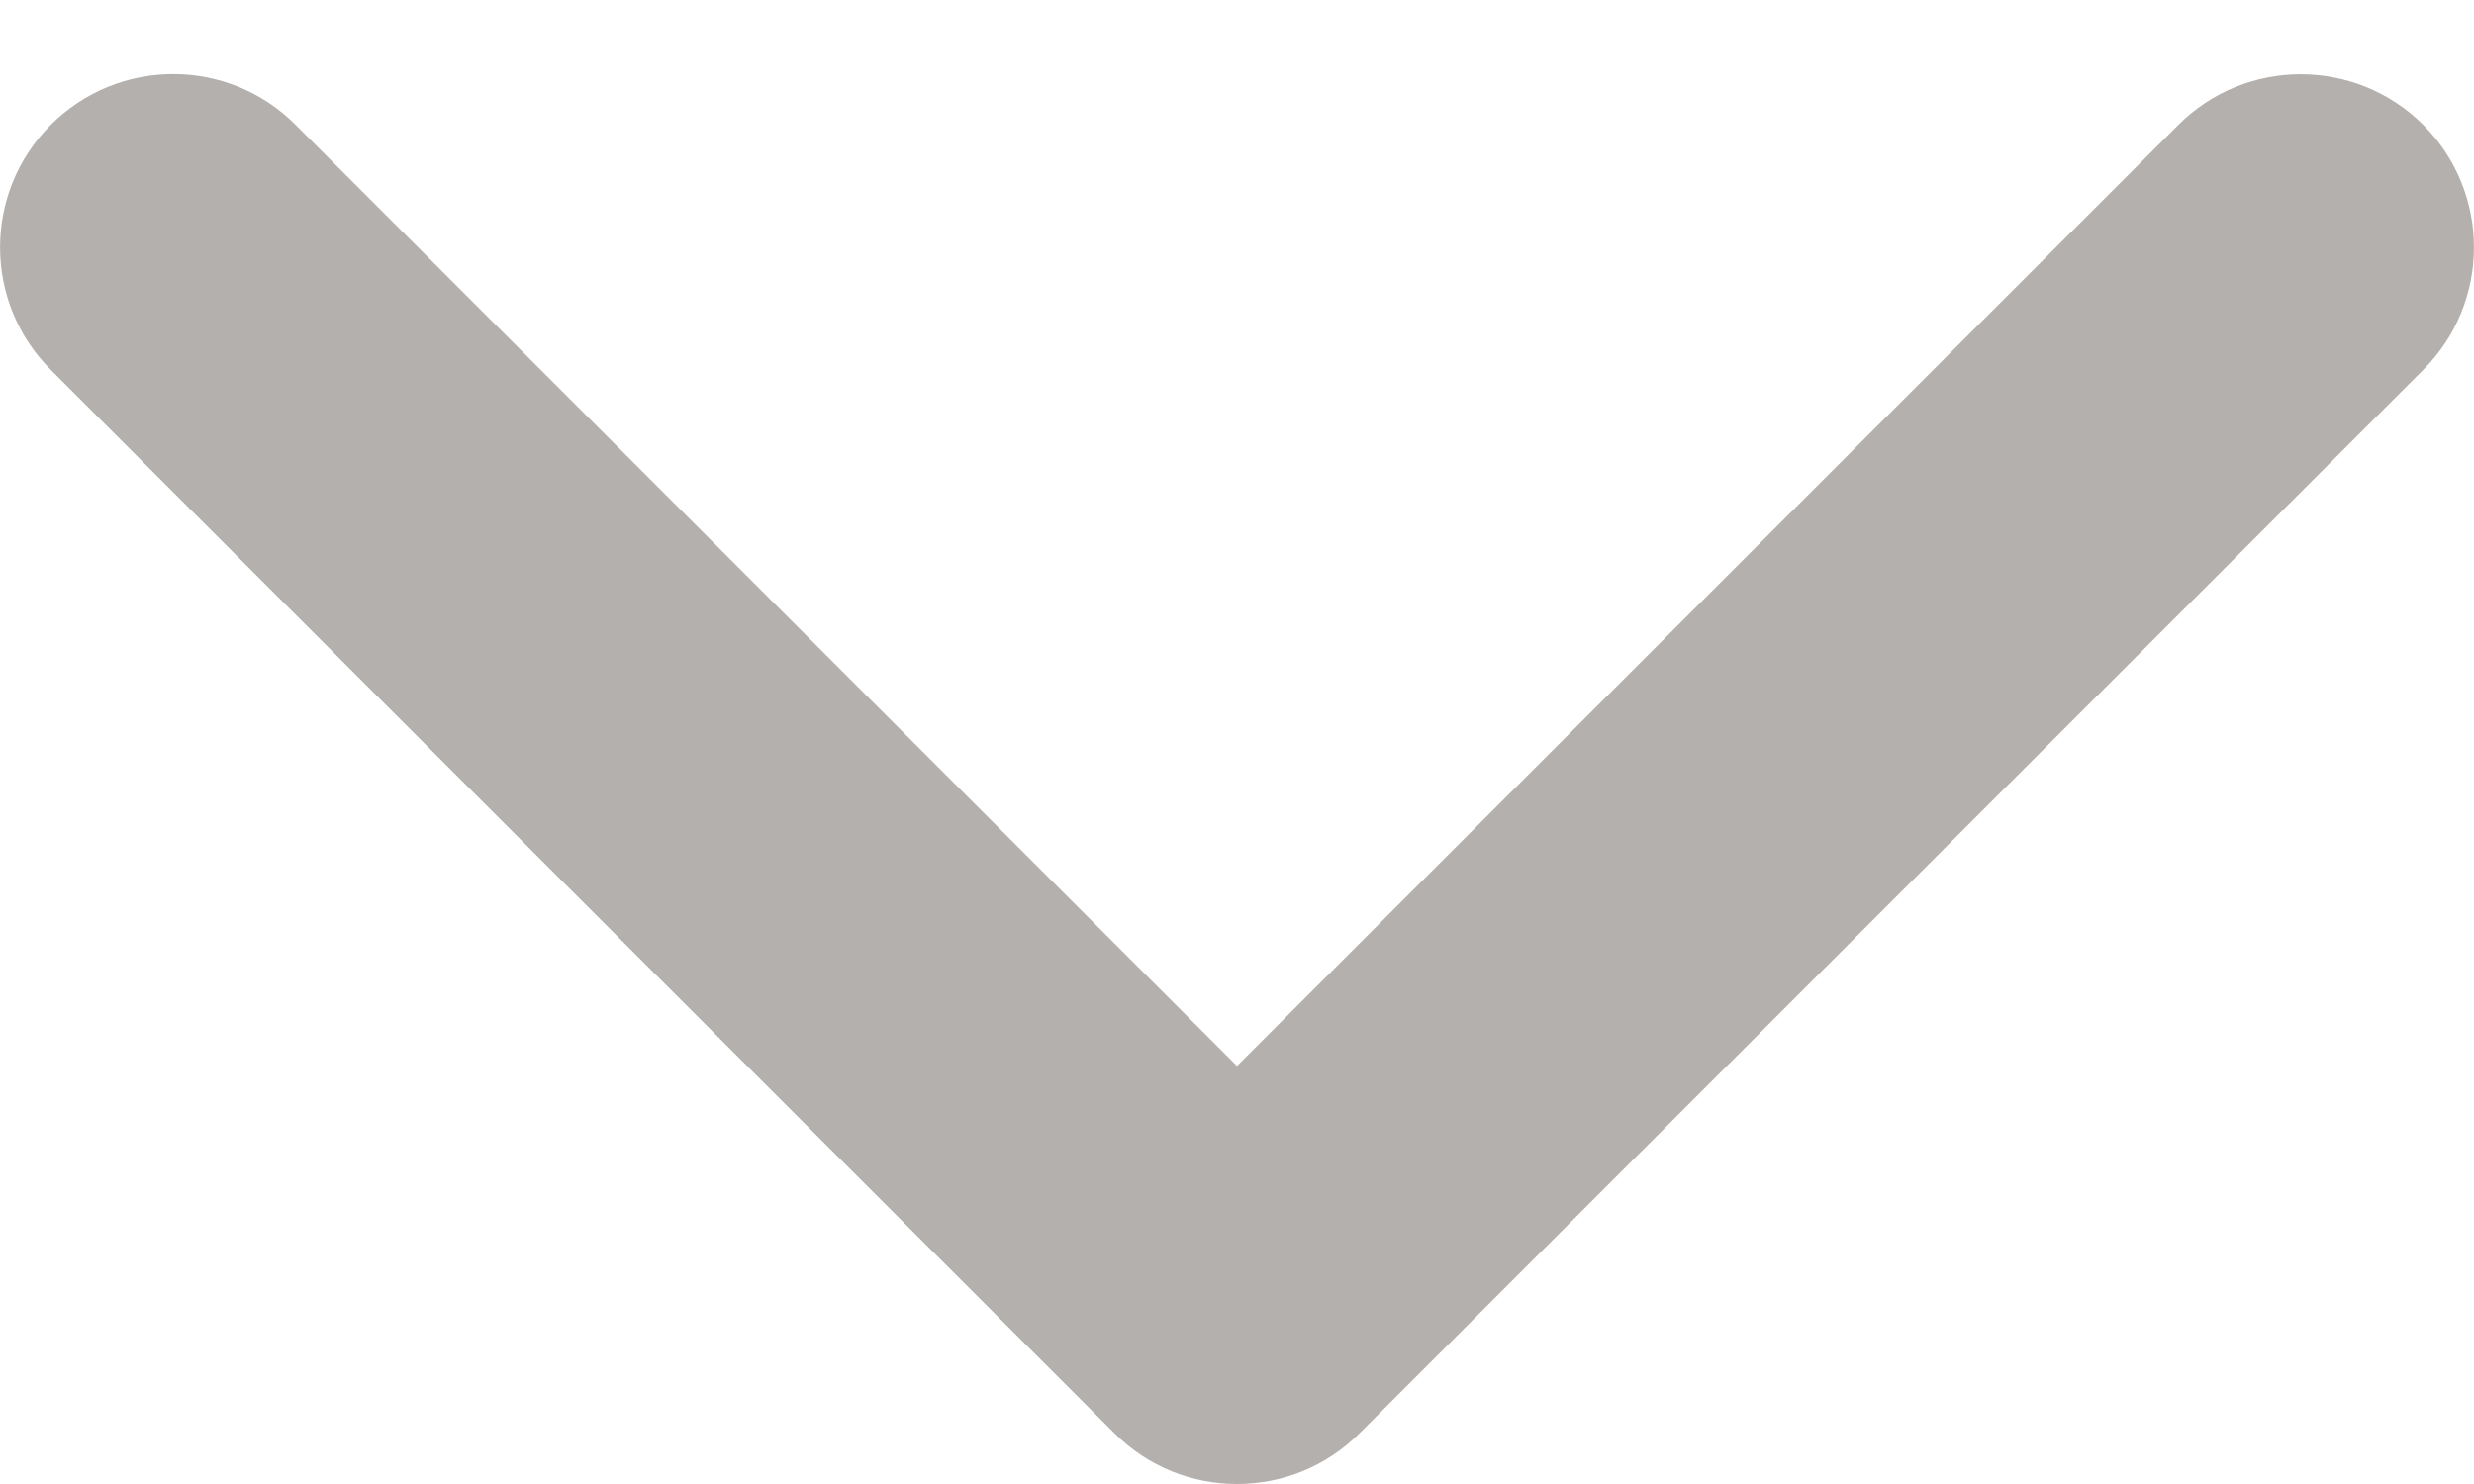 <svg width="10" height="6" viewBox="0 0 10 6" fill="none" xmlns="http://www.w3.org/2000/svg">
    <path d="M5 6C4.821 6 4.642 5.932 4.505 5.795L0.205 1.495C-0.068 1.222 -0.068 0.778 0.205 0.505C0.479 0.231 0.922 0.231 1.195 0.505L5 4.31L8.805 0.505C9.078 0.232 9.521 0.232 9.795 0.505C10.068 0.778 10.068 1.222 9.795 1.495L5.495 5.795C5.358 5.932 5.179 6 5 6Z" fill="#B3B0AD"/>
</svg>